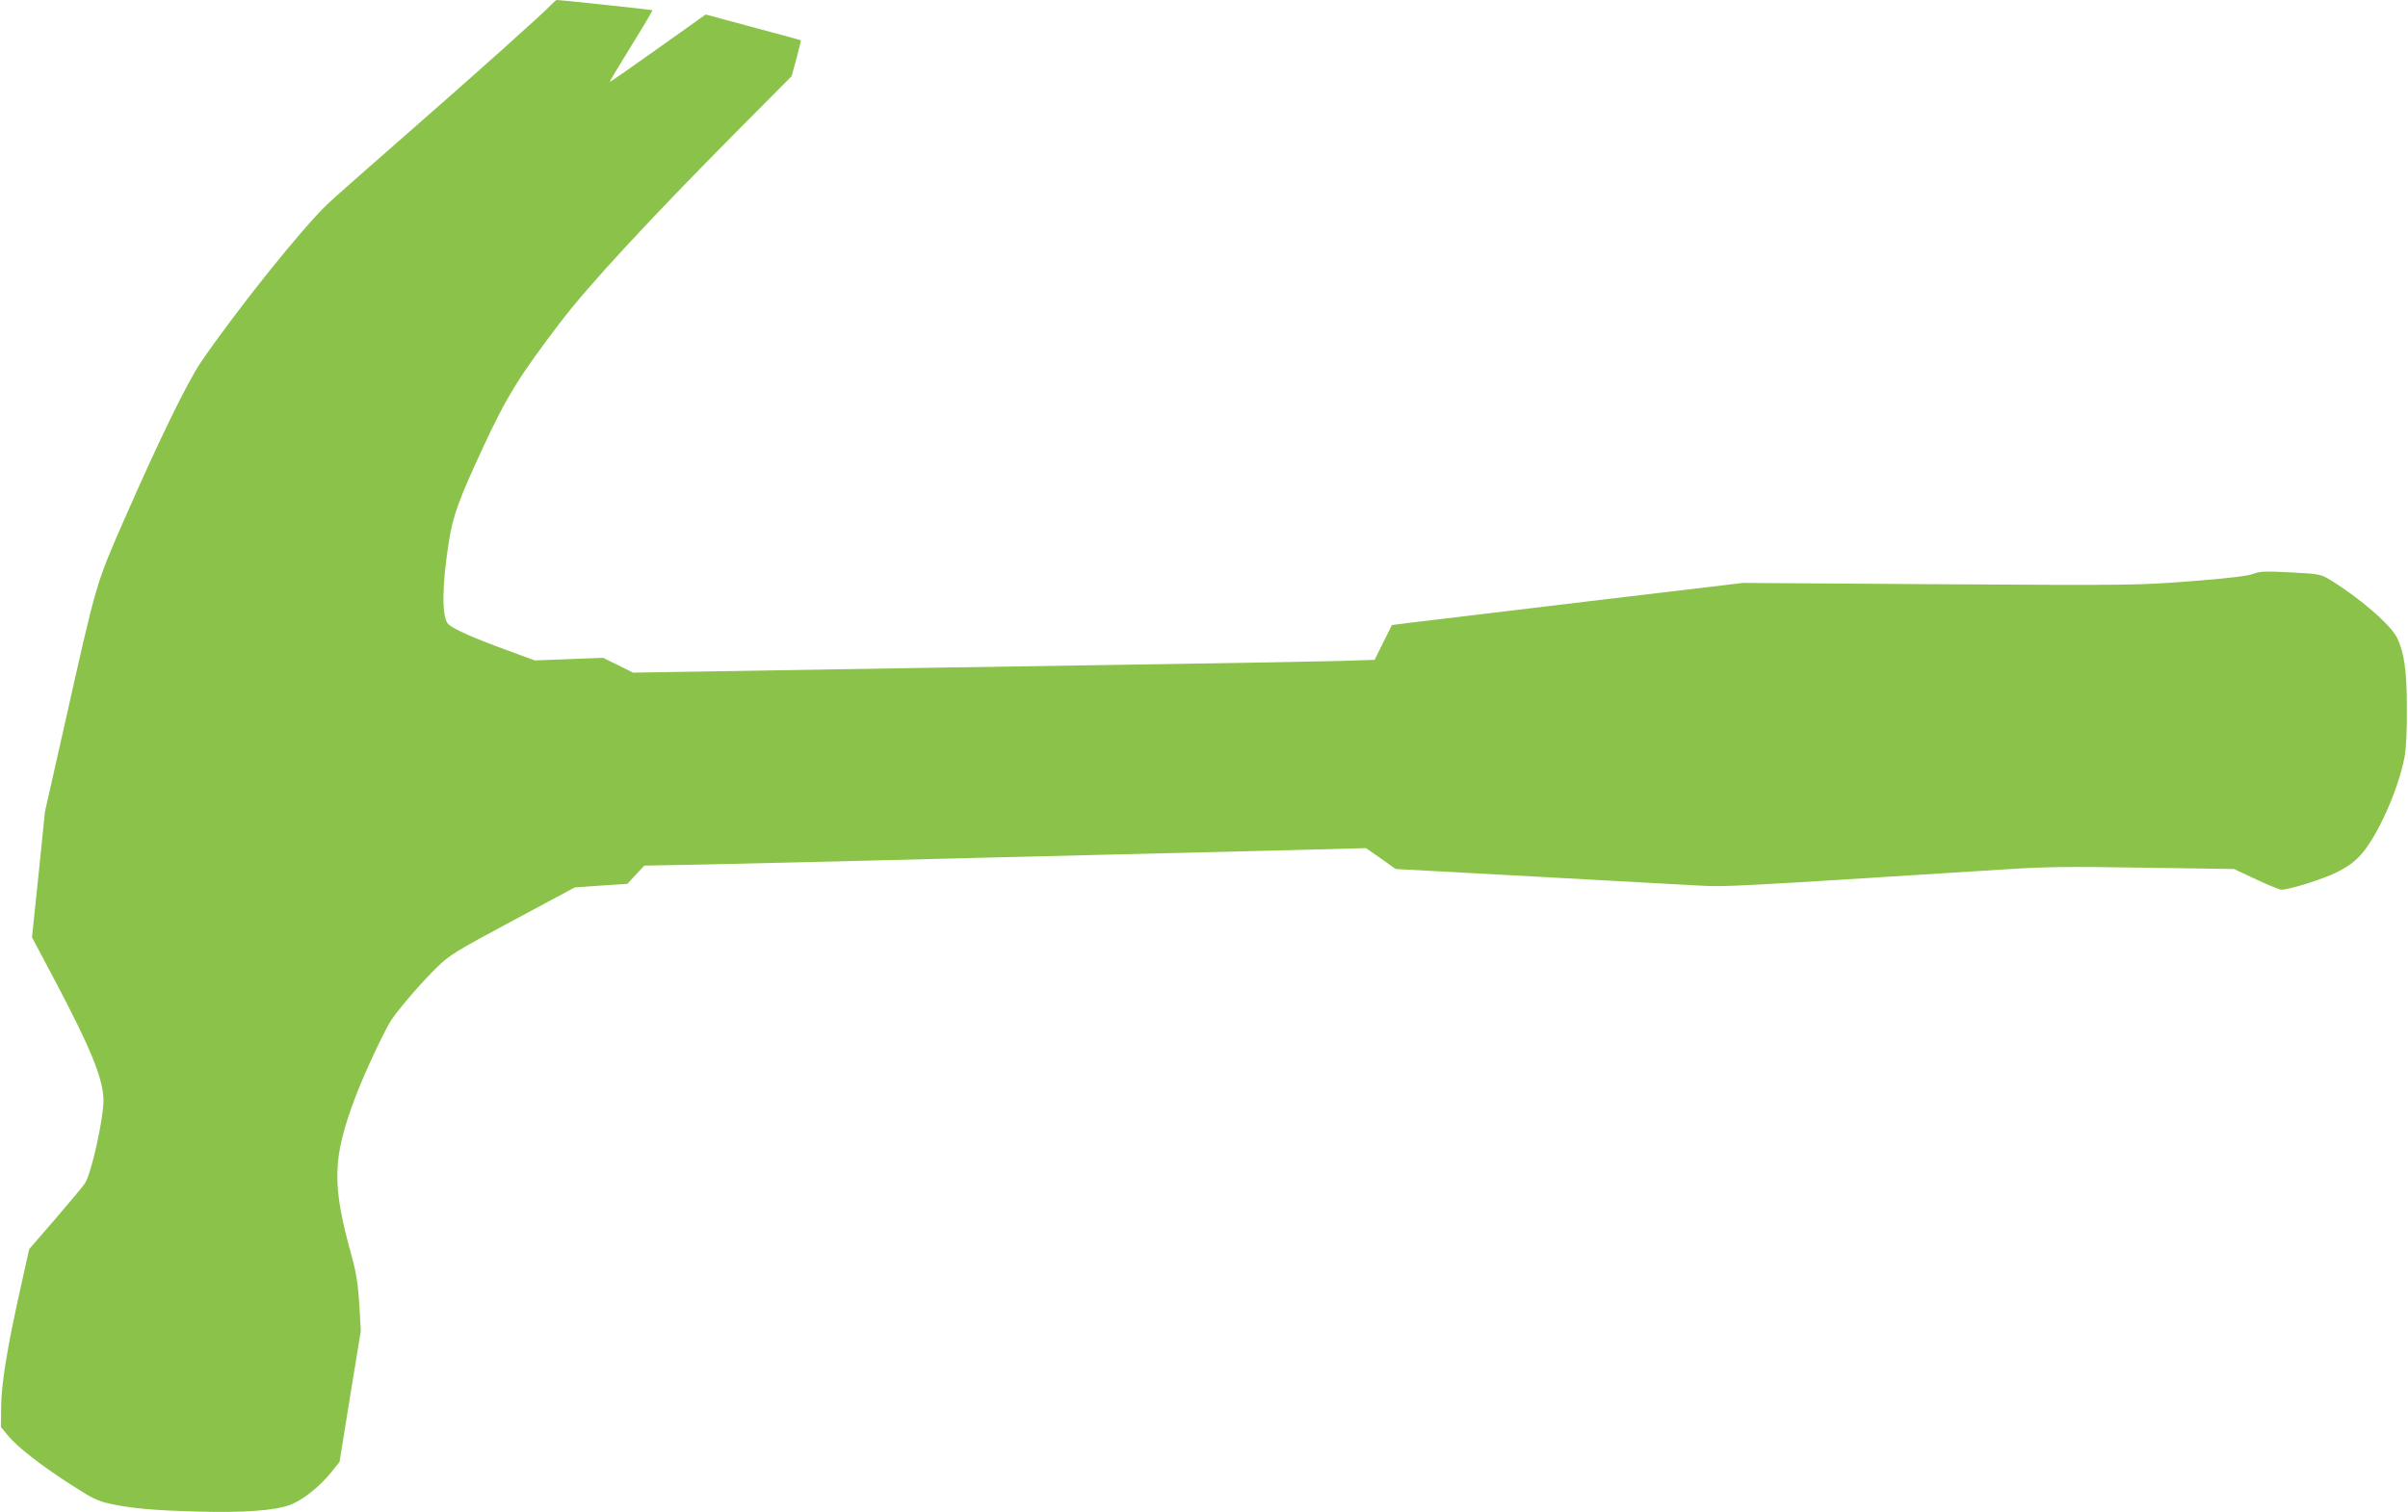 <?xml version="1.0" standalone="no"?>
<!DOCTYPE svg PUBLIC "-//W3C//DTD SVG 20010904//EN"
 "http://www.w3.org/TR/2001/REC-SVG-20010904/DTD/svg10.dtd">
<svg version="1.0" xmlns="http://www.w3.org/2000/svg"
 width="1280pt" height="804pt" viewBox="0 0 1280 804"
 preserveAspectRatio="xMidYMid meet">
<g transform="translate(0,804) scale(0.1,-0.1)"
fill="#8bc34a" stroke="none">
<path d="M2934 8019 c-35 -40 -412 -377 -777 -696 -199 -174 -386 -339 -415
-367 -141 -134 -498 -582 -677 -846 -72 -108 -219 -409 -397 -815 -160 -365
-152 -338 -324 -1105 l-105 -465 -34 -334 -35 -334 115 -217 c199 -375 265
-539 265 -651 0 -98 -64 -386 -98 -439 -8 -14 -79 -98 -156 -188 l-141 -163
-47 -212 c-70 -313 -101 -505 -102 -628 l-1 -106 39 -47 c48 -59 182 -163 344
-266 100 -65 136 -82 195 -94 113 -25 235 -36 467 -42 244 -7 410 5 491 35 67
25 158 97 219 173 l45 56 56 348 57 349 -8 141 c-7 106 -16 166 -39 250 -108
387 -105 523 17 849 47 125 159 365 194 415 51 73 161 199 240 277 68 66 97
84 403 248 l330 177 140 10 140 9 45 49 45 48 320 6 c176 4 487 11 690 16 204
5 559 14 790 20 843 21 1218 30 1623 40 l413 11 79 -55 79 -56 738 -40 c406
-22 799 -44 873 -48 137 -8 163 -7 1610 85 234 15 347 17 755 10 l480 -7 117
-55 c64 -30 125 -55 135 -55 42 0 214 54 289 90 59 29 95 54 132 94 89 98 201
347 234 523 8 42 13 142 12 258 0 198 -14 294 -51 372 -33 70 -198 213 -358
311 -48 29 -56 31 -208 39 -136 7 -165 6 -200 -8 -29 -11 -134 -24 -332 -39
-284 -22 -312 -22 -1335 -16 l-1045 7 -840 -100 c-462 -56 -882 -106 -933
-112 l-93 -12 -46 -92 -46 -93 -191 -6 c-105 -3 -504 -10 -886 -16 -382 -6
-987 -15 -1345 -21 -357 -6 -846 -14 -1085 -18 l-435 -7 -80 40 -80 39 -181
-7 -181 -7 -150 55 c-177 64 -292 116 -312 140 -33 40 -32 202 5 436 21 136
53 224 181 500 127 274 194 381 412 667 148 195 475 548 941 1018 l288 290 26
95 c14 52 24 95 23 96 -1 1 -115 32 -254 69 l-252 68 -253 -180 c-139 -99
-254 -179 -256 -178 -2 2 49 87 113 190 64 103 115 189 113 191 -3 2 -486 54
-509 54 -3 0 -14 -10 -25 -21z"/>
</g>
</svg>
